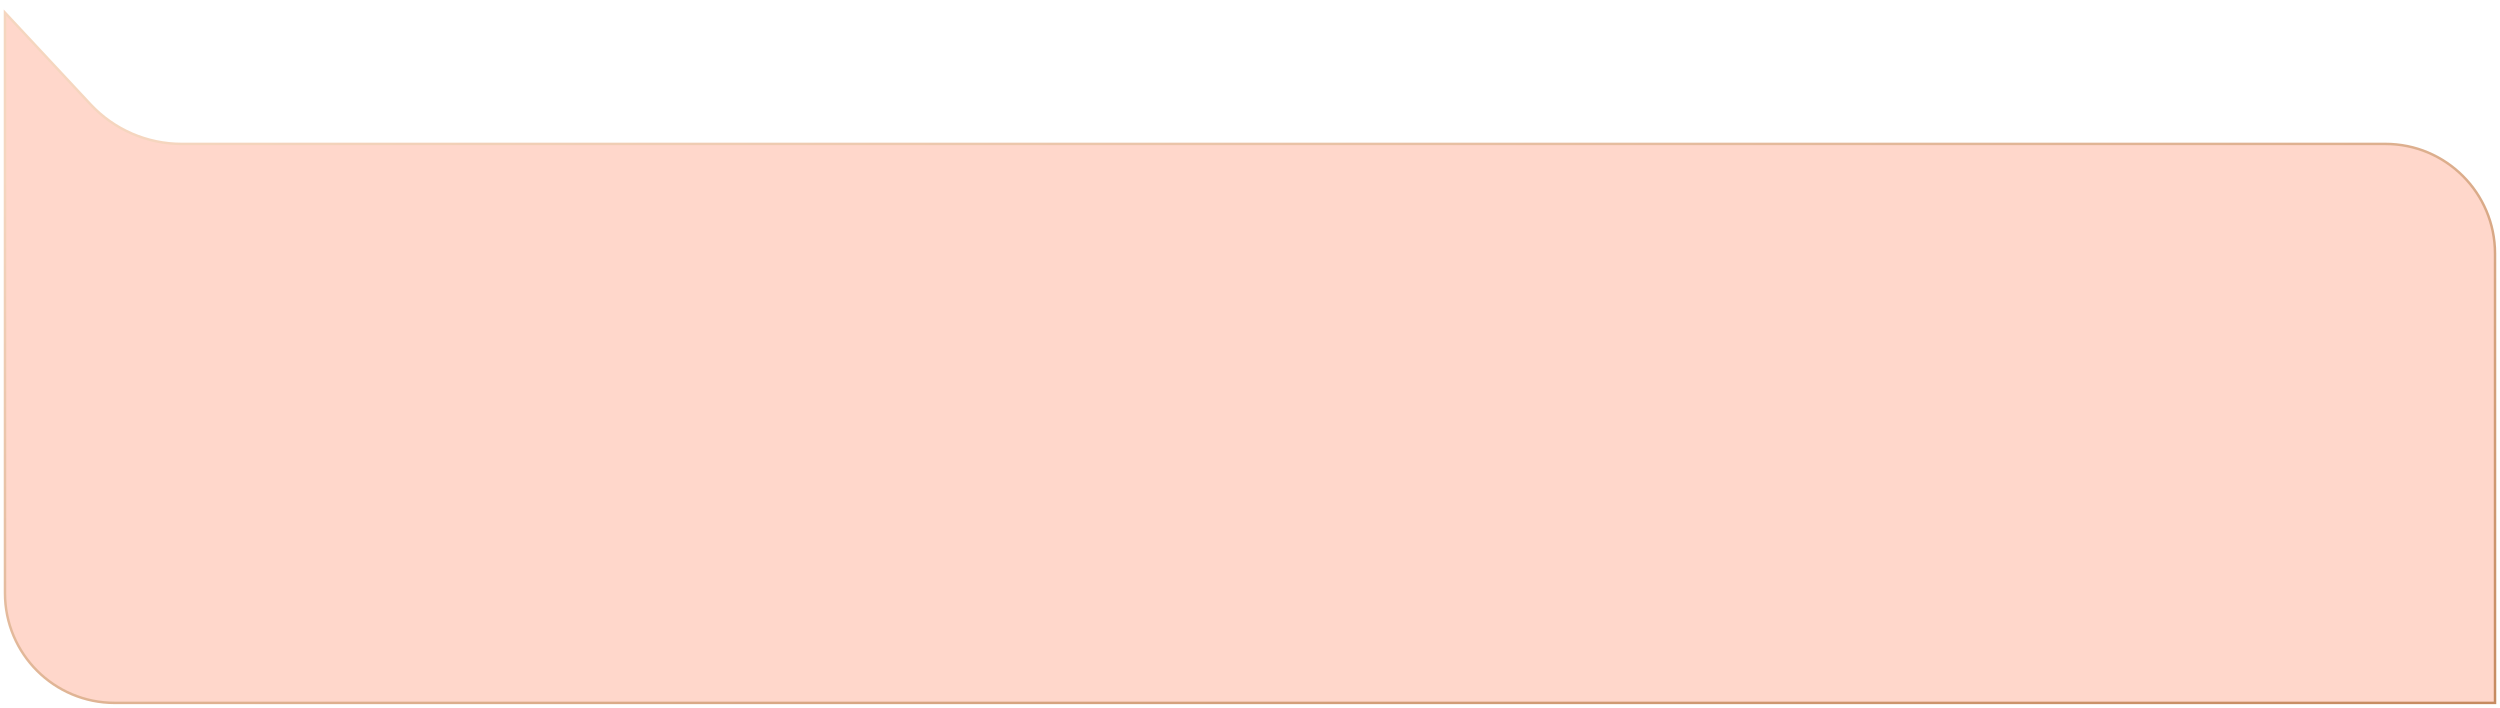 <?xml version="1.0" encoding="UTF-8"?> <svg xmlns="http://www.w3.org/2000/svg" width="2006" height="568" viewBox="0 0 2006 568" fill="none"> <path d="M4 476C4 524.601 43.399 564 92 564H2002V203.477C2002 154.876 1962.6 115.477 1914 115.477H145.729C118.004 115.477 91.522 103.966 72.609 83.693L4 10.151V476Z" fill="#FFD7CB" stroke="url(#paint0_linear_202_1172)" stroke-width="2"></path> <defs> <linearGradient id="paint0_linear_202_1172" x1="1390.76" y1="-229.672" x2="1629.35" y2="660.263" gradientUnits="userSpaceOnUse"> <stop stop-color="#F5D6BF"></stop> <stop offset="1" stop-color="#C68B61"></stop> </linearGradient> </defs> </svg> 